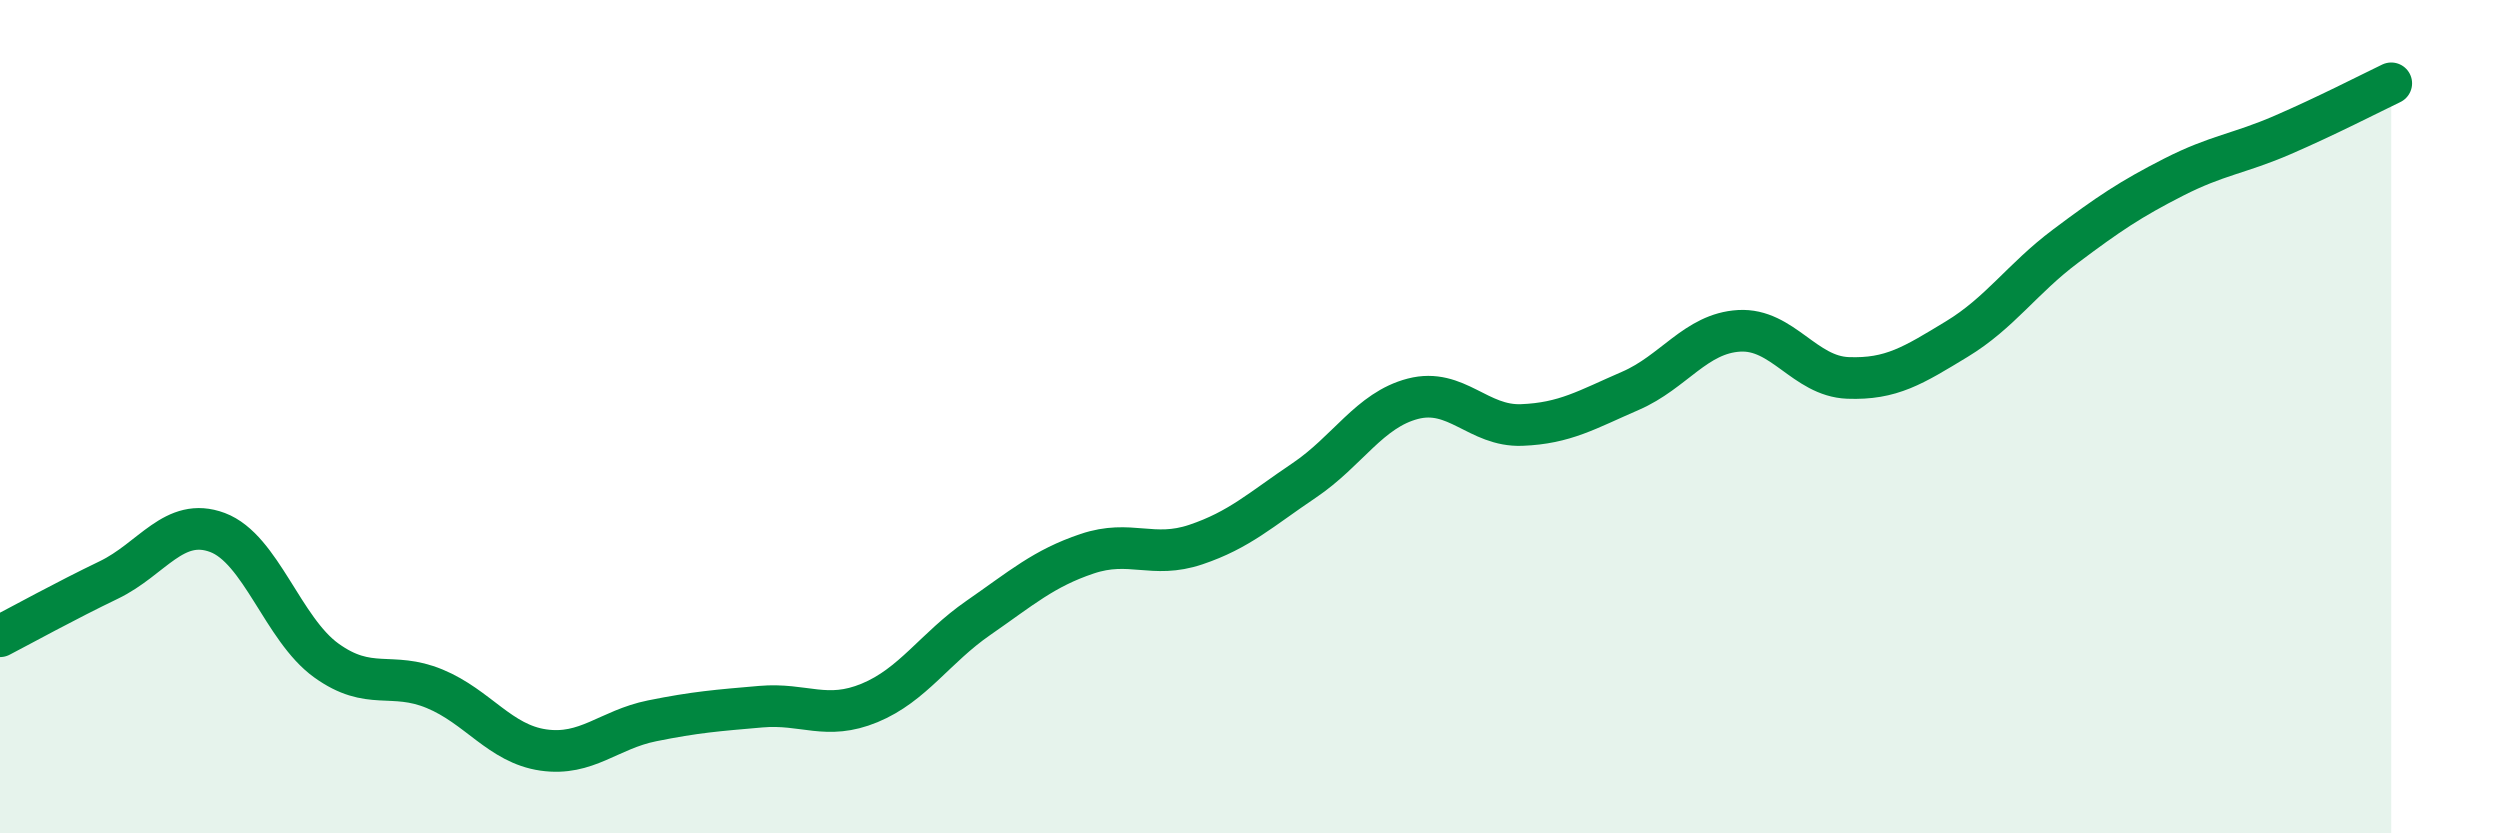 
    <svg width="60" height="20" viewBox="0 0 60 20" xmlns="http://www.w3.org/2000/svg">
      <path
        d="M 0,15.27 C 0.52,15 1.57,14.42 2.61,13.92 C 3.65,13.42 4.18,12.39 5.22,12.78 C 6.26,13.17 6.79,15.1 7.83,15.85 C 8.87,16.6 9.39,16.1 10.43,16.53 C 11.47,16.96 12,17.85 13.04,18 C 14.08,18.15 14.61,17.51 15.65,17.3 C 16.69,17.09 17.22,17.05 18.26,16.96 C 19.3,16.87 19.83,17.3 20.87,16.87 C 21.91,16.44 22.44,15.55 23.48,14.83 C 24.52,14.11 25.05,13.64 26.09,13.29 C 27.13,12.94 27.66,13.42 28.7,13.07 C 29.74,12.72 30.26,12.23 31.3,11.53 C 32.34,10.83 32.87,9.84 33.91,9.57 C 34.95,9.3 35.48,10.24 36.52,10.2 C 37.56,10.16 38.09,9.83 39.13,9.38 C 40.17,8.93 40.7,8 41.74,7.94 C 42.78,7.88 43.31,9.03 44.35,9.07 C 45.39,9.11 45.92,8.77 46.96,8.14 C 48,7.51 48.53,6.69 49.57,5.91 C 50.61,5.13 51.13,4.78 52.17,4.25 C 53.21,3.72 53.74,3.69 54.78,3.24 C 55.82,2.79 56.87,2.25 57.39,2L57.39 20L0 20Z"
        fill="#008740"
        opacity="0.1"
        stroke-linecap="round"
        stroke-linejoin="round"
      />
      <path
        d="M 0,15.27 C 0.52,15 1.57,14.42 2.61,13.92 C 3.65,13.42 4.18,12.39 5.22,12.78 C 6.26,13.17 6.79,15.1 7.83,15.85 C 8.87,16.6 9.39,16.1 10.43,16.53 C 11.47,16.96 12,17.85 13.04,18 C 14.08,18.15 14.61,17.51 15.65,17.3 C 16.69,17.09 17.22,17.05 18.26,16.96 C 19.3,16.87 19.83,17.3 20.87,16.87 C 21.91,16.44 22.44,15.55 23.48,14.83 C 24.52,14.11 25.05,13.64 26.09,13.29 C 27.13,12.94 27.66,13.42 28.7,13.07 C 29.74,12.72 30.26,12.23 31.3,11.53 C 32.34,10.83 32.87,9.84 33.91,9.57 C 34.95,9.3 35.48,10.24 36.52,10.2 C 37.56,10.16 38.09,9.83 39.13,9.38 C 40.17,8.93 40.7,8 41.74,7.94 C 42.78,7.88 43.31,9.03 44.35,9.07 C 45.39,9.11 45.92,8.77 46.96,8.14 C 48,7.51 48.53,6.69 49.57,5.91 C 50.61,5.13 51.13,4.78 52.17,4.25 C 53.21,3.72 53.74,3.69 54.78,3.24 C 55.82,2.79 56.87,2.25 57.39,2"
        stroke="#008740"
        stroke-width="1"
        fill="none"
        stroke-linecap="round"
        stroke-linejoin="round"
      />
    </svg>
  